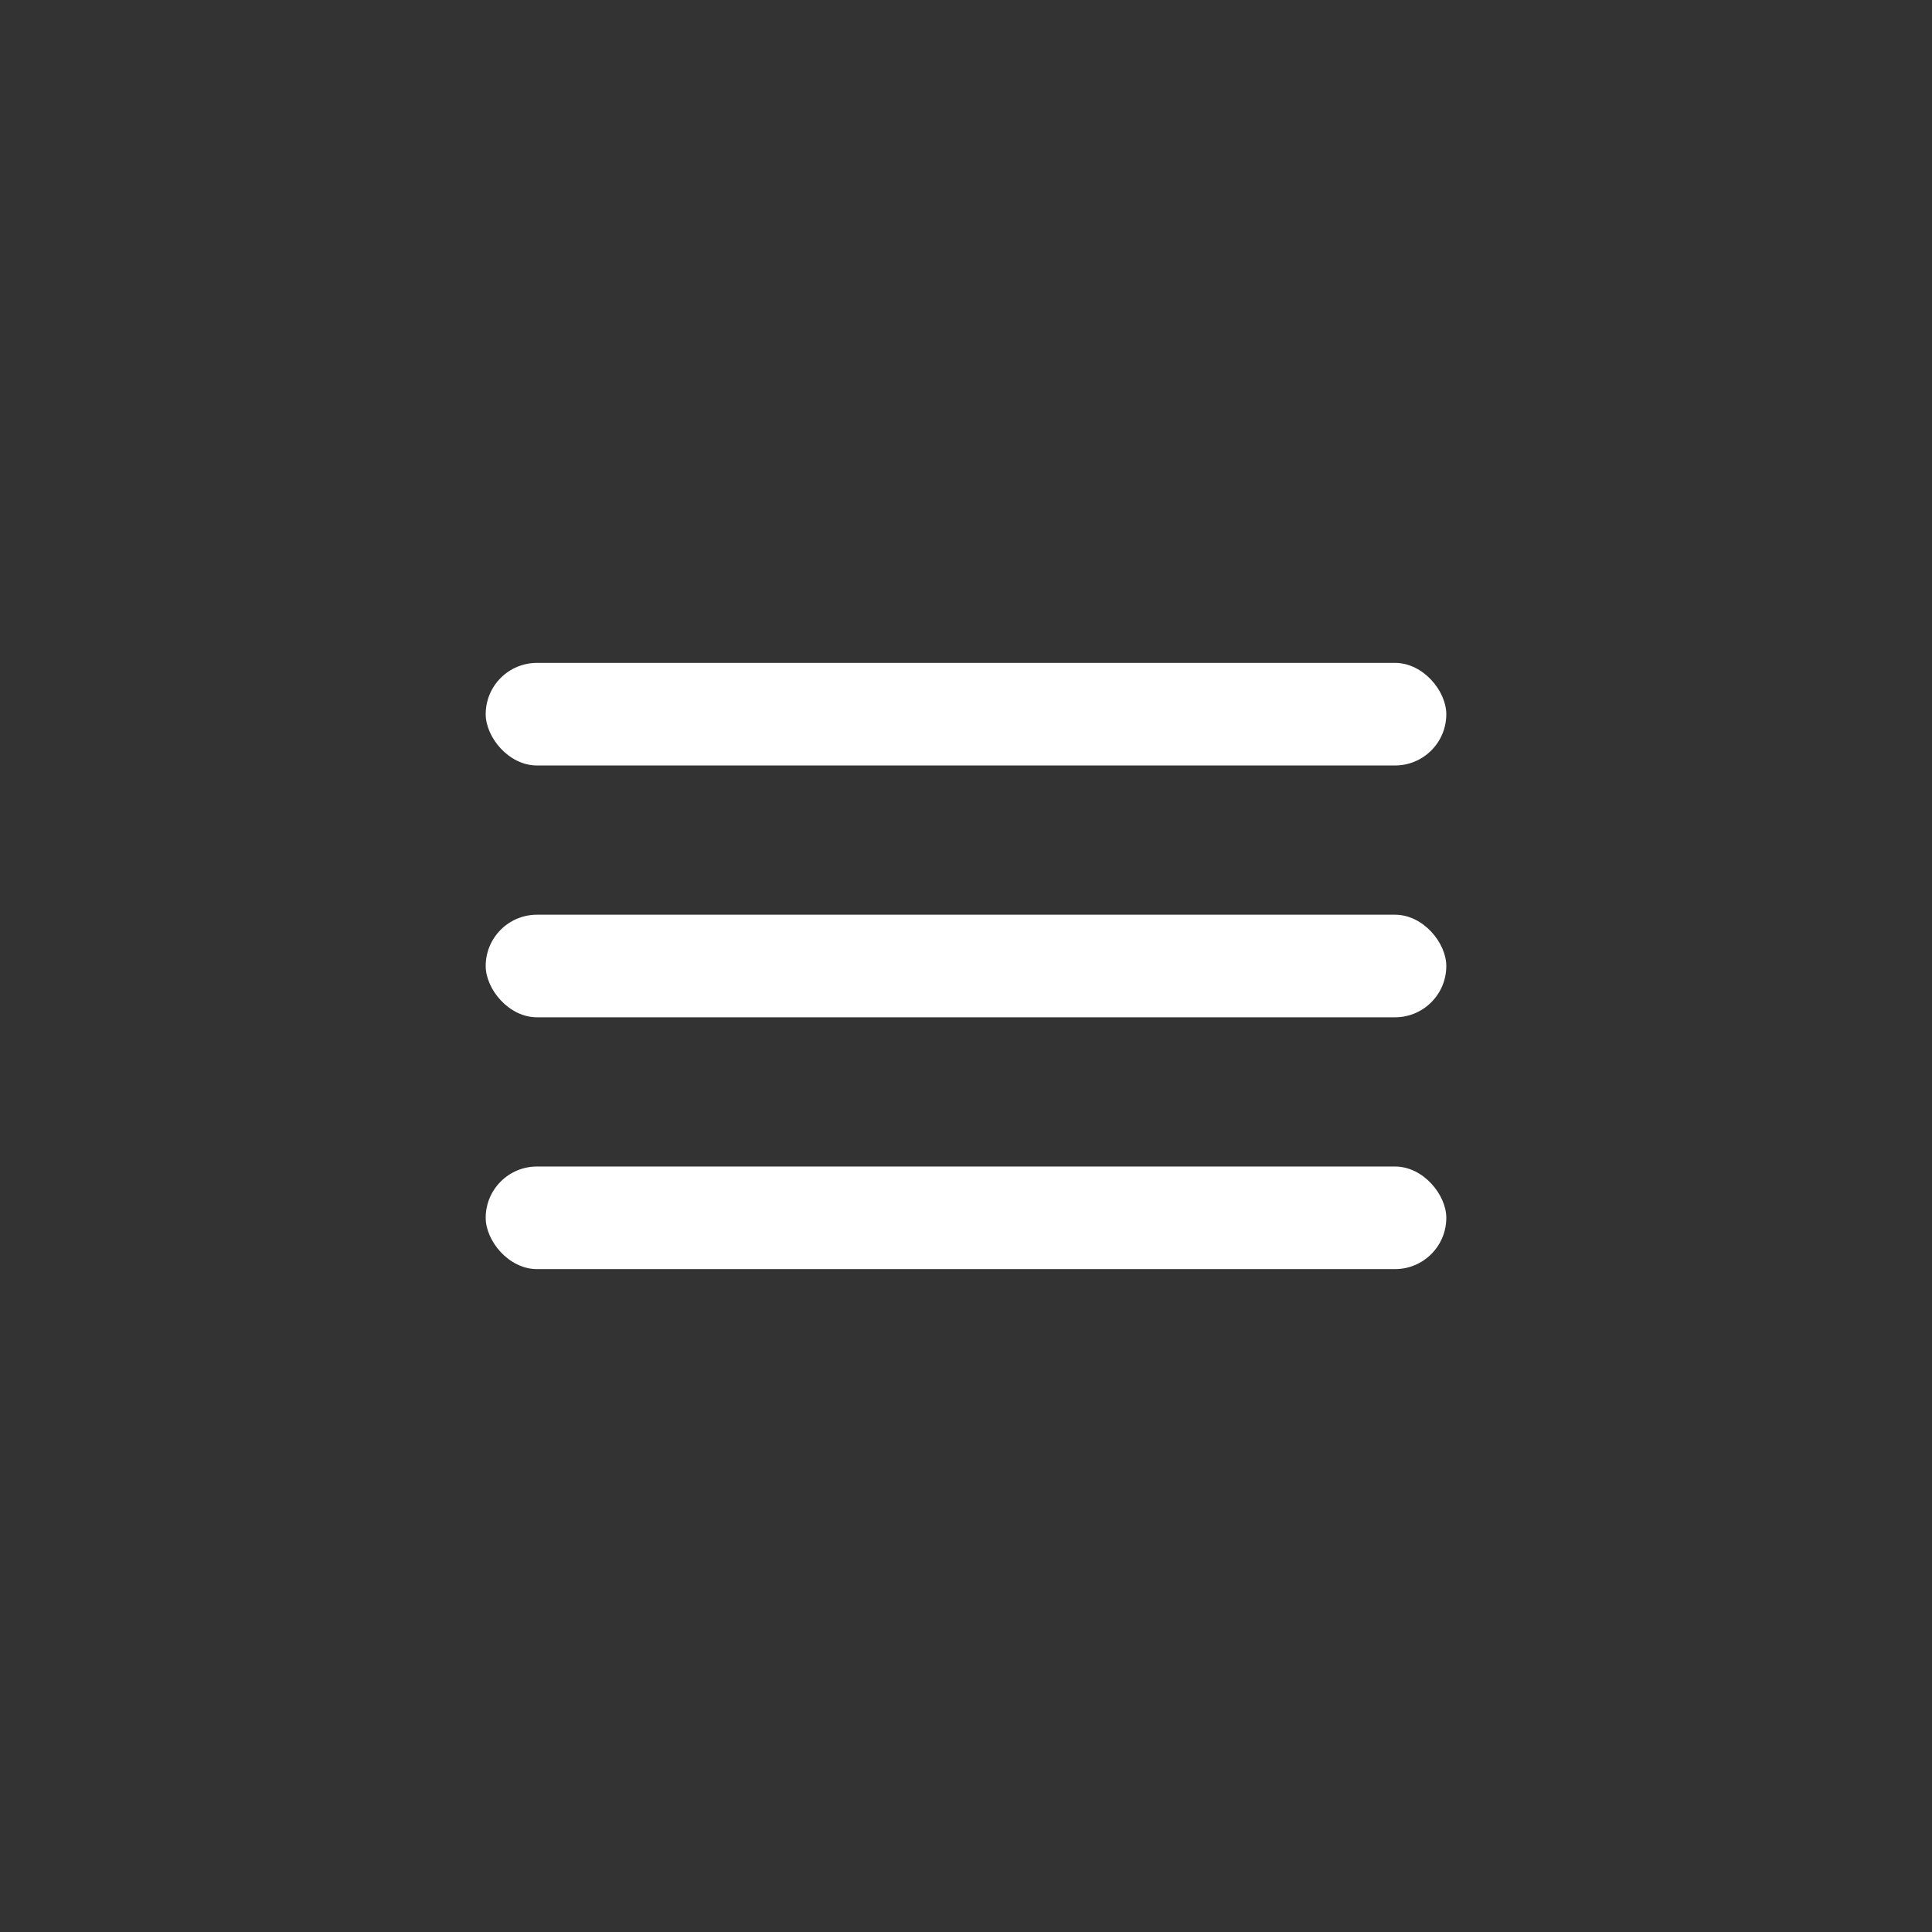 <?xml version="1.0" encoding="UTF-8"?> <svg xmlns="http://www.w3.org/2000/svg" width="179" height="179" viewBox="0 0 179 179" fill="none"><rect x="0" y="0" width="179" height="179" fill="#333333" stroke="none"/><rect x="45" y="61.417" width="89" height="9.505" rx="4.752" fill="white"></rect><rect x="45" y="84.748" width="89" height="9.505" rx="4.752" fill="white"></rect><rect x="45" y="108.078" width="89" height="9.505" rx="4.752" fill="white"></rect></svg> 